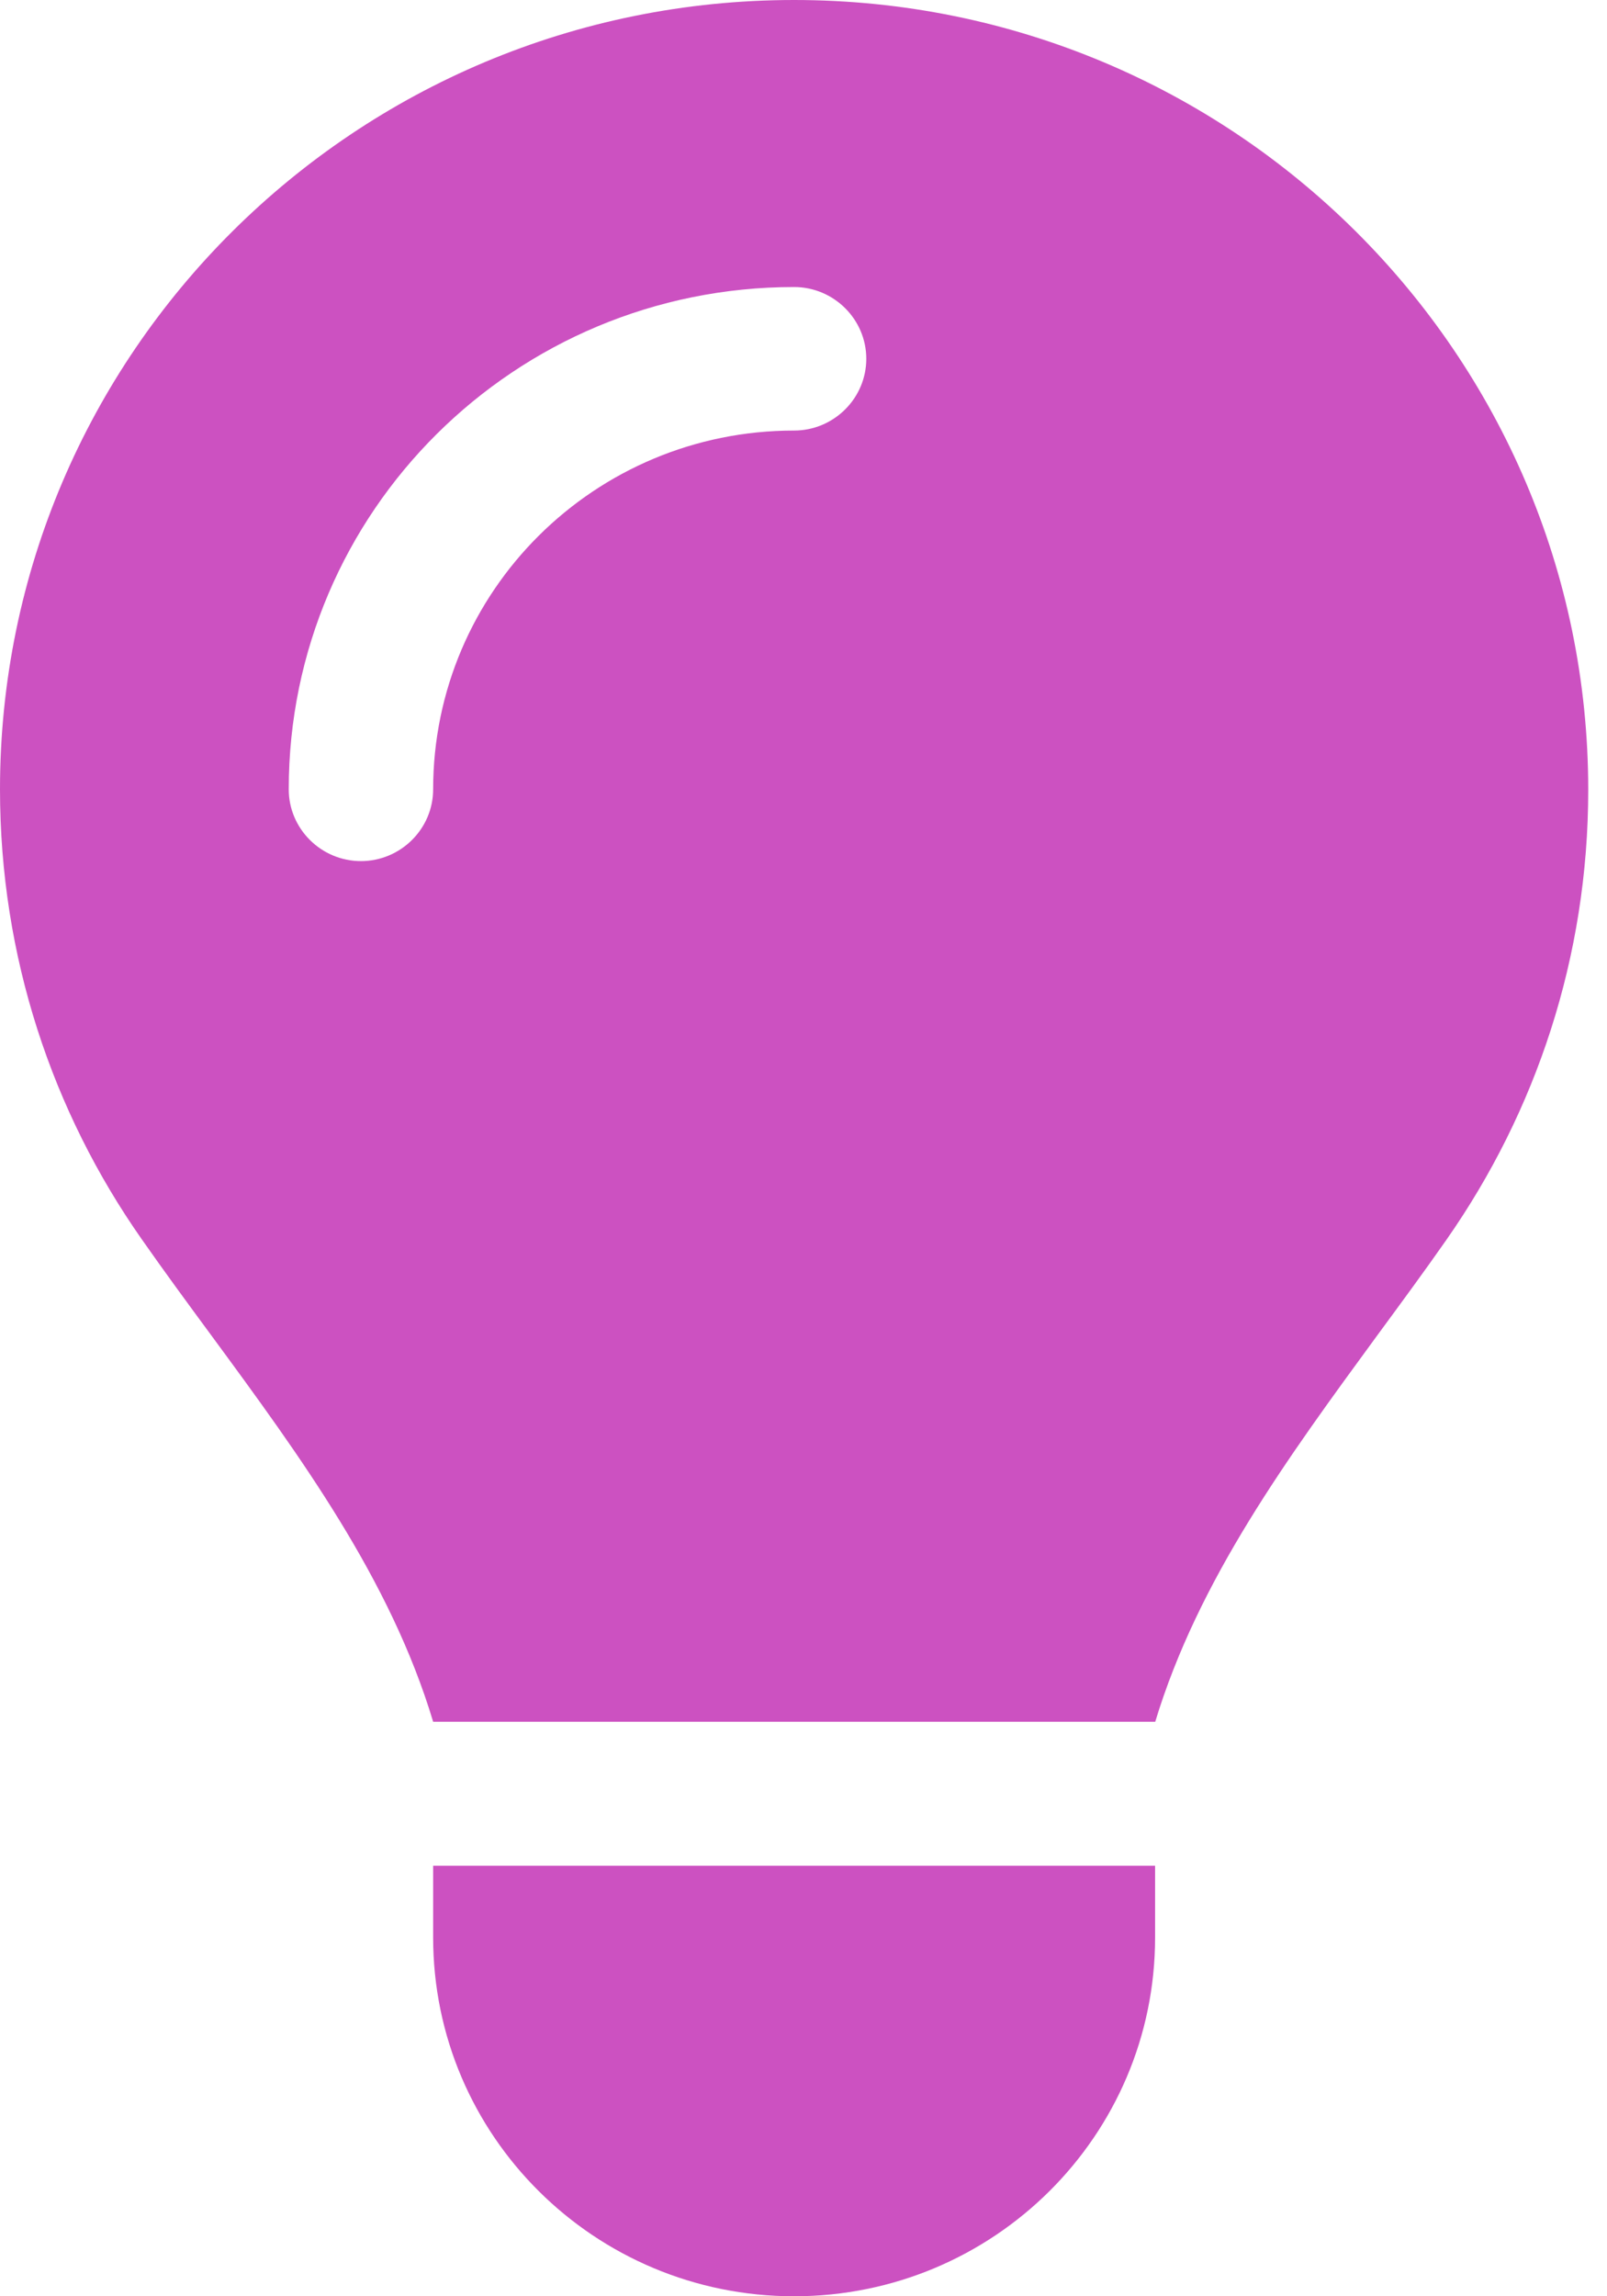 <svg width="28" height="40" viewBox="0 0 28 40" fill="none" xmlns="http://www.w3.org/2000/svg">
<path d="M20.126 30C20.881 27.508 22.445 25.383 23.994 23.266C24.402 22.711 24.811 22.156 25.204 21.594C26.761 19.367 27.673 16.672 27.673 13.758C27.673 6.156 21.478 0 13.836 0C6.195 0 0 6.156 0 13.75C0 16.664 0.912 19.367 2.469 21.586C2.862 22.148 3.27 22.703 3.679 23.258C5.236 25.375 6.8 27.508 7.547 29.992H20.126V30ZM13.836 40C17.311 40 20.126 37.203 20.126 33.75V32.5H7.547V33.75C7.547 37.203 10.362 40 13.836 40ZM7.547 13.75C7.547 14.438 6.981 15 6.289 15C5.597 15 5.031 14.438 5.031 13.75C5.031 8.914 8.97 5 13.836 5C14.528 5 15.094 5.562 15.094 6.25C15.094 6.938 14.528 7.5 13.836 7.5C10.362 7.5 7.547 10.297 7.547 13.75Z" fill="#CC51C1"/>
</svg>
